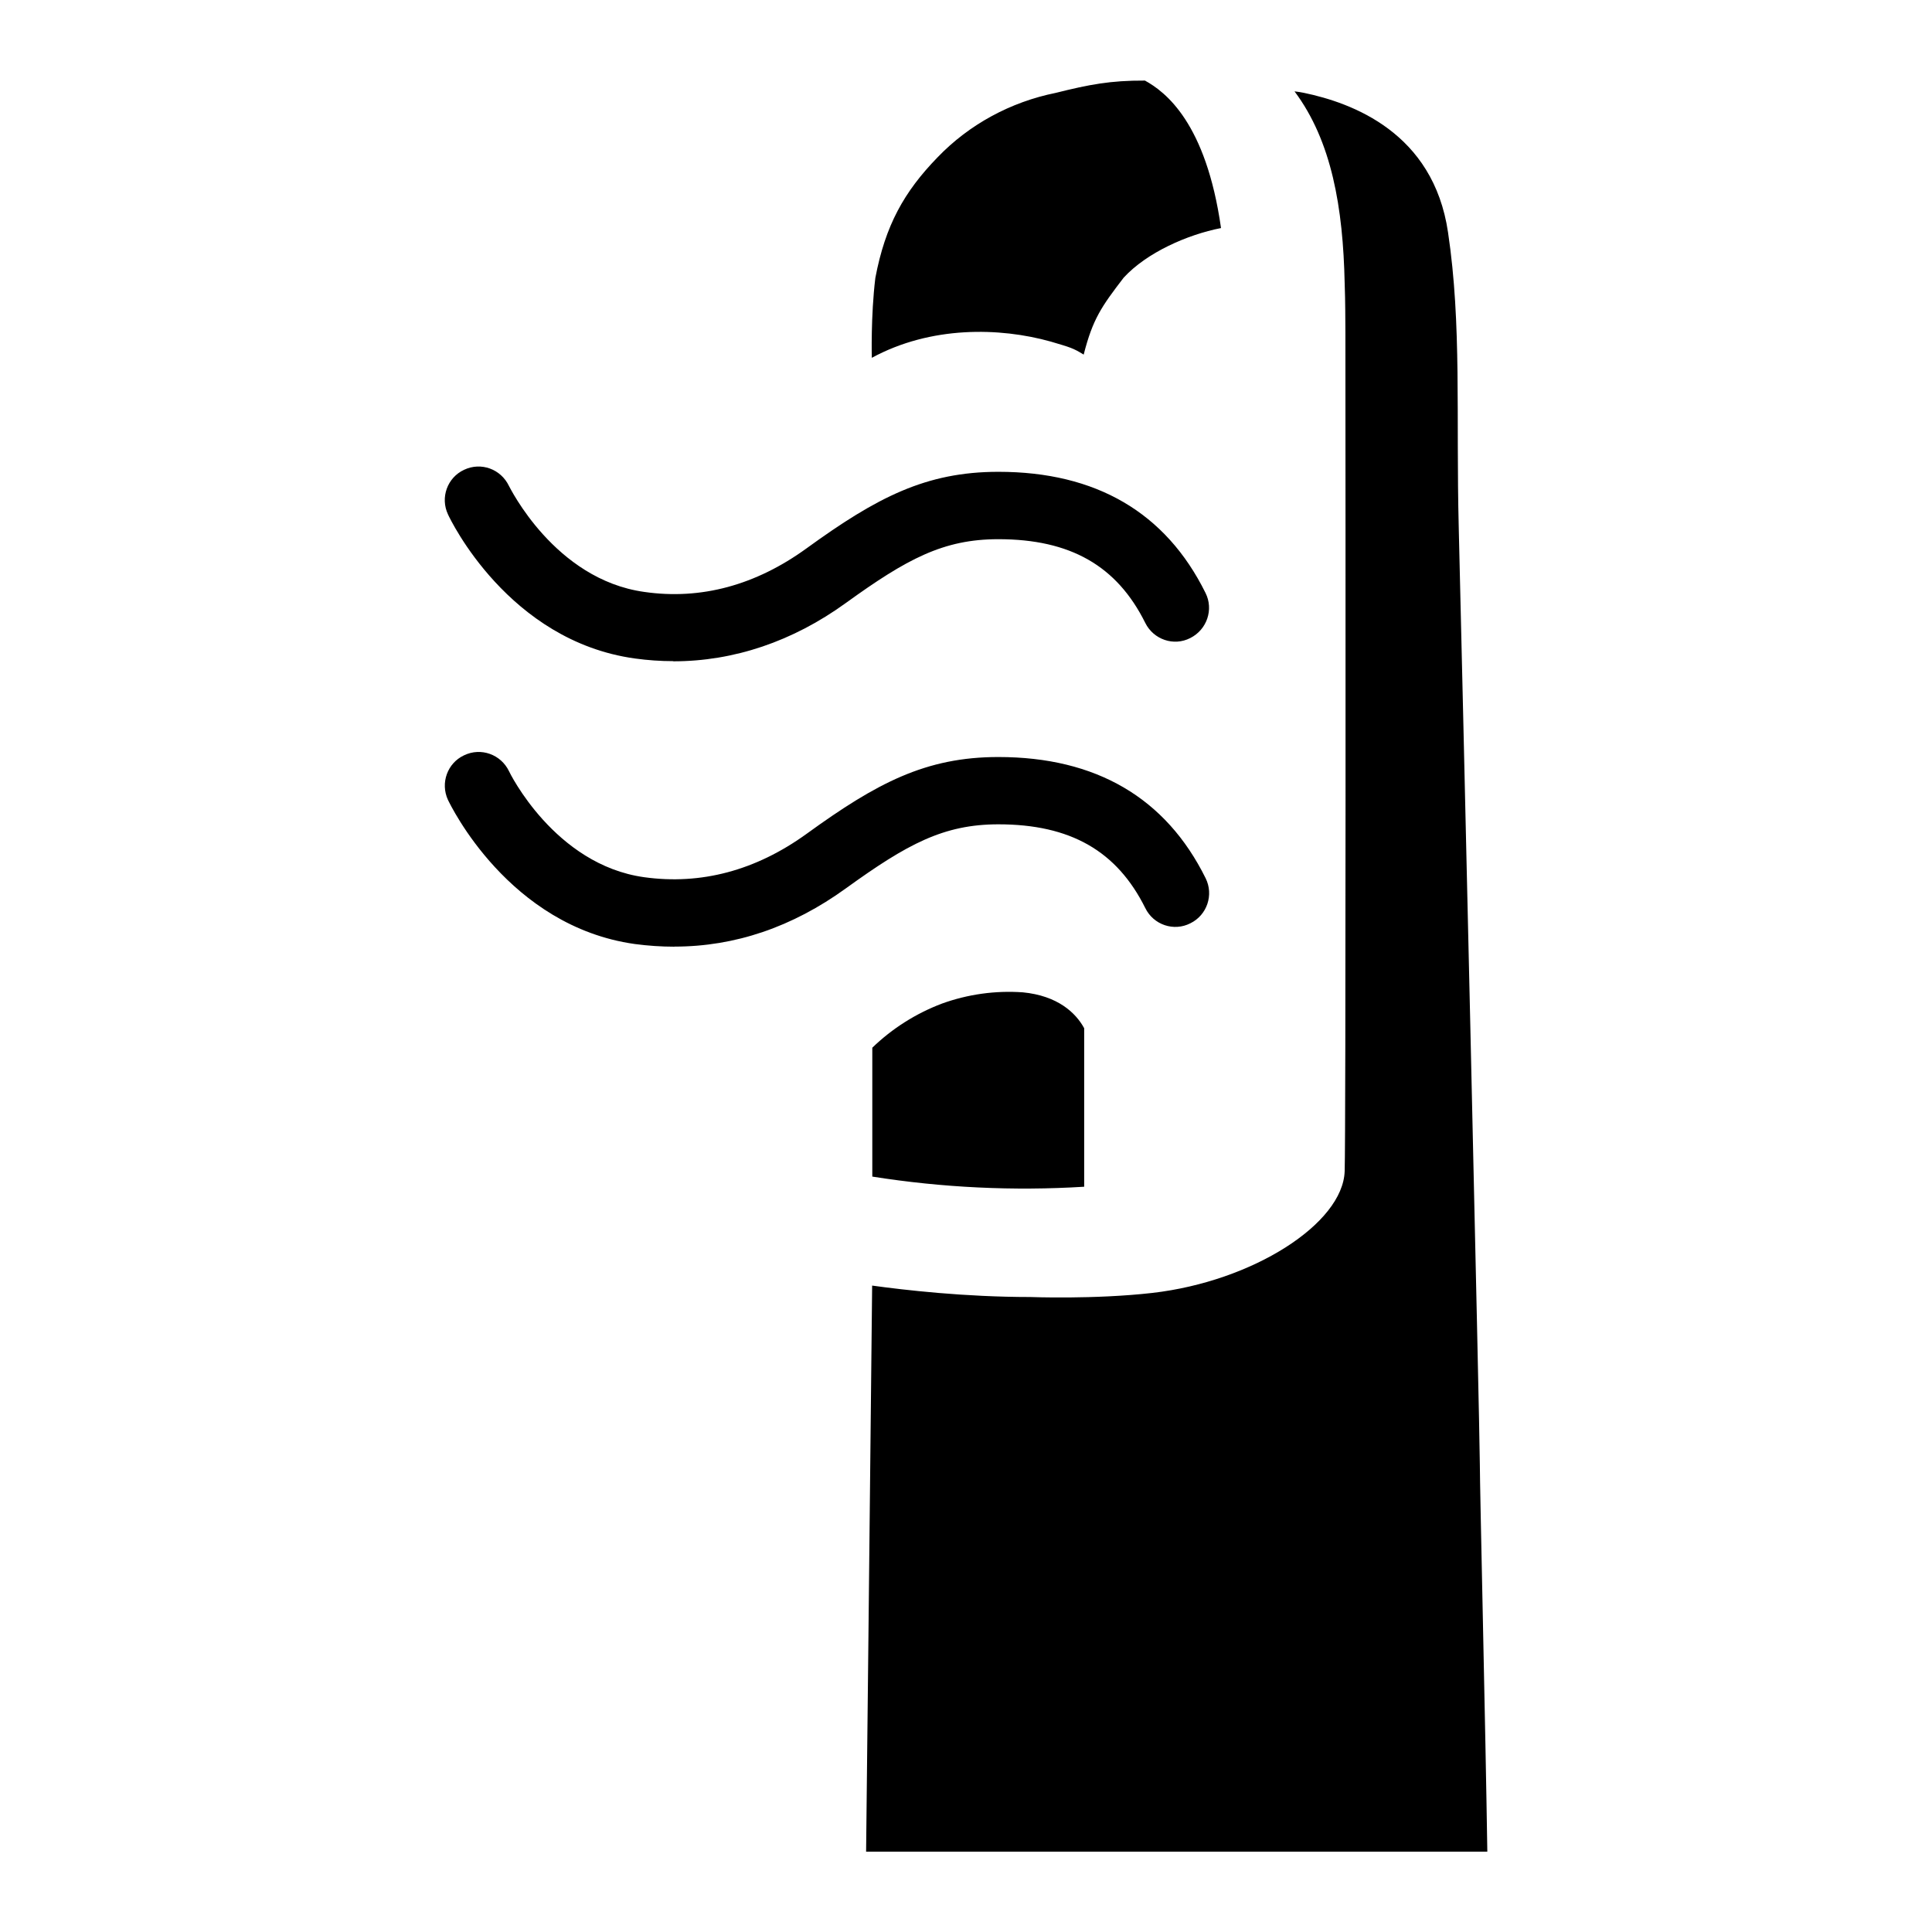 <svg width="24" height="24" version="1.1" viewBox="0 0 24 24" xmlns="http://www.w3.org/2000/svg">
 <style>path{fill:#000}@media (prefers-color-scheme:dark){path{fill:#fff}}</style>
 <path d="m14.316 16.061c1.248-0.144 2.366-0.86 2.388-1.512 0.015-0.503 0.011-8.331 0.009-10.422-0.002-0.211 0-0.348-0.009-0.608-0.02-0.938-0.16-1.765-0.623-2.384 0.038 0.004 0.093 0.013 0.115 0.018 0.597 0.124 1.61 0.492 1.792 1.734 0.171 1.144 0.098 2.268 0.133 3.668s0.262 11.263 0.262 11.631c0 0.295 0.071 3.317 0.093 4.816h-7.717c0.011-0.991 0.042-3.845 0.075-7.032 0.399 0.055 1.149 0.142 1.967 0.142 0 0 0.796 0.031 1.515-0.051m-1.611-3.734c-0.342-0.024-0.683 0.024-1.004 0.14-0.322 0.122-0.617 0.308-0.865 0.548v1.601c0.872 0.138 1.754 0.18 2.632 0.126v-1.969c-0.104-0.191-0.328-0.404-0.763-0.446m-4.341-4.114c-0.16 0-0.317-0.011-0.477-0.033-1.57-0.217-2.293-1.725-2.322-1.79-0.098-0.208-0.009-0.457 0.2-0.554 0.211-0.1 0.457-0.009 0.557 0.2 0.007 0.009 0.565 1.162 1.681 1.317 0.705 0.102 1.386-0.084 2.016-0.541 0.872-0.632 1.481-0.951 2.384-0.951 1.213 0 2.078 0.506 2.572 1.504 0.104 0.206 0.018 0.457-0.189 0.561-0.206 0.106-0.457 0.018-0.559-0.188-0.353-0.71-0.931-1.04-1.825-1.04-0.683 0-1.135 0.244-1.894 0.792-0.661 0.479-1.393 0.725-2.144 0.725m0.014 3.545c-0.162 0-0.326-0.011-0.492-0.033-1.568-0.22-2.291-1.728-2.322-1.792-0.095-0.208-0.007-0.455 0.2-0.552 0.211-0.102 0.459-0.011 0.559 0.197 0.004 0.011 0.565 1.162 1.679 1.317 0.705 0.098 1.386-0.082 2.018-0.539 0.872-0.632 1.481-0.954 2.382-0.954 1.213 0 2.08 0.506 2.575 1.506 0.102 0.206 0.018 0.457-0.189 0.559-0.206 0.106-0.459 0.02-0.561-0.189-0.353-0.71-0.931-1.04-1.825-1.04-0.681 0-1.133 0.246-1.892 0.794-0.667 0.483-1.381 0.725-2.131 0.725m5.844-10.758c-0.43-0.002-0.692 0.049-1.109 0.153-0.559 0.113-1.073 0.39-1.468 0.801-0.415 0.428-0.648 0.843-0.772 1.497-0.058 0.475-0.044 0.993-0.044 0.993 0.734-0.399 1.59-0.379 2.222-0.202 0.246 0.073 0.277 0.08 0.41 0.162 0.113-0.444 0.222-0.597 0.497-0.956 0.288-0.313 0.792-0.534 1.209-0.616-0.186-1.308-0.69-1.692-0.945-1.832"/>
</svg>
